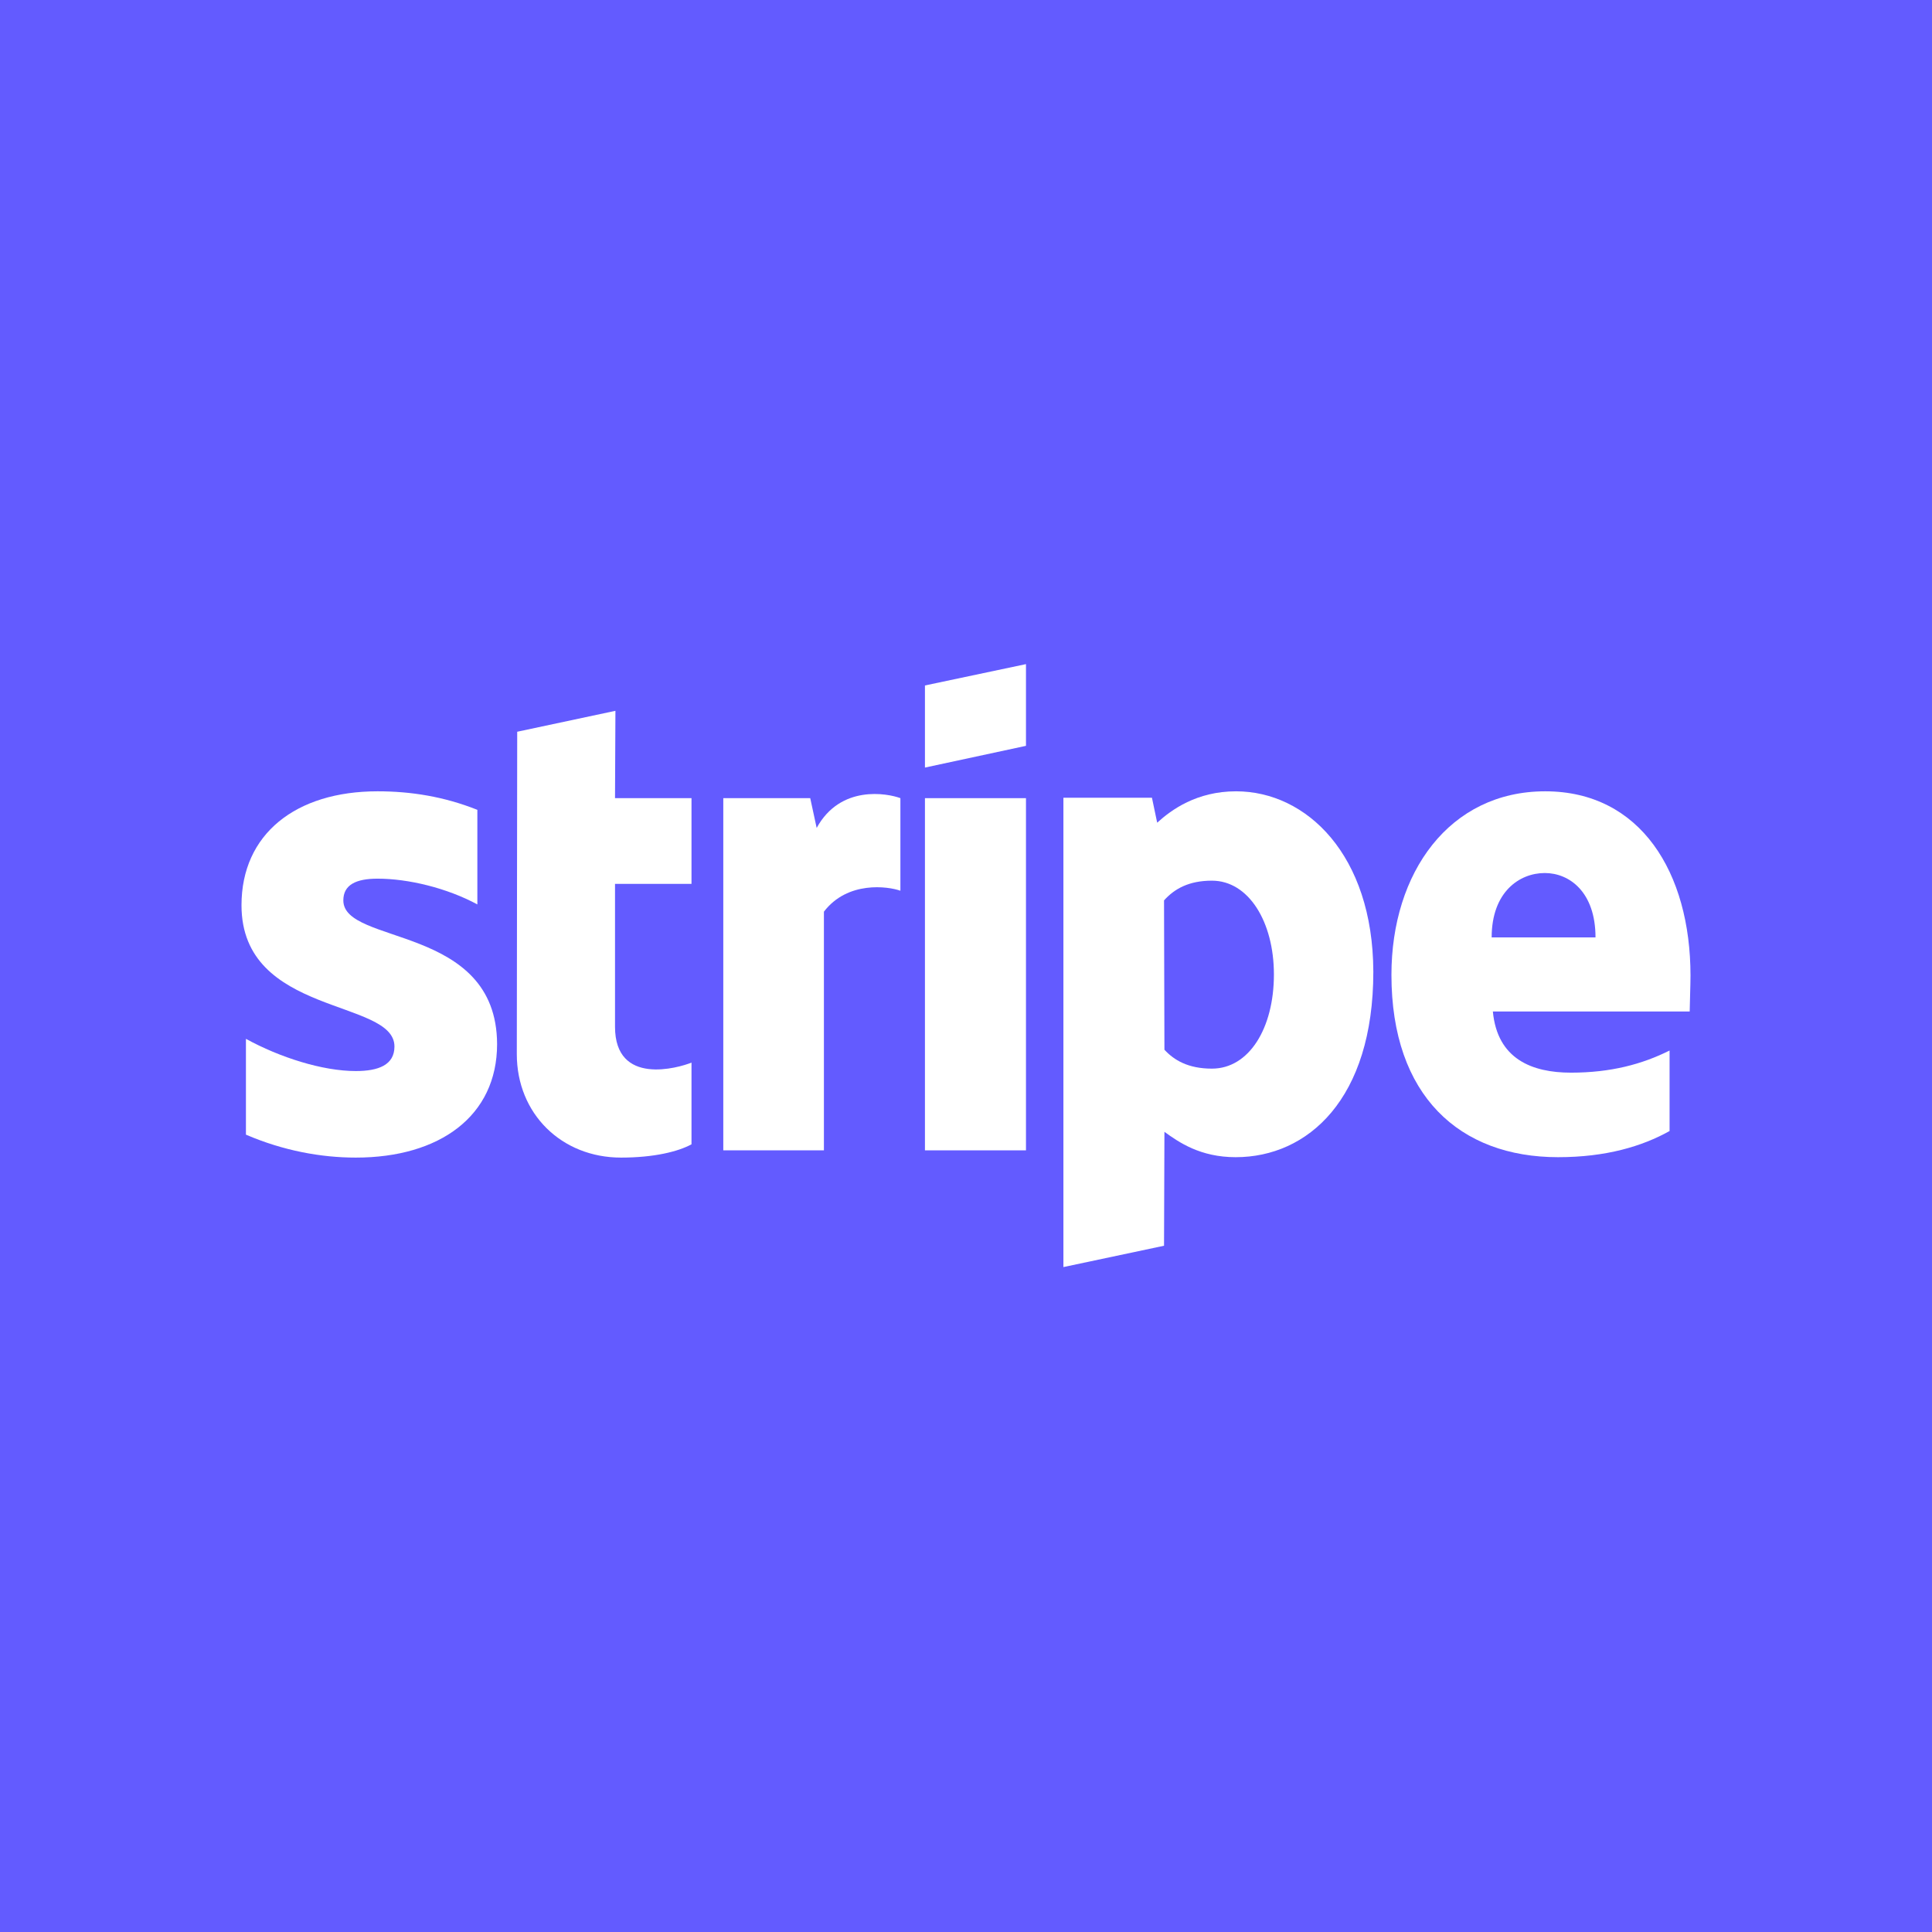 <svg width="256" height="256" viewBox="0 0 256 256" fill="none" xmlns="http://www.w3.org/2000/svg">
<rect width="256" height="256" fill="#635BFF"/>
<g clip-path="url(#clip0_4752_1857)">
<path d="M135.947 105.76H122.56V152.427H135.947V105.76Z" fill="white"/>
<path fill-rule="evenodd" clip-rule="evenodd" d="M108.213 109.706L107.36 105.76H95.84V152.427H109.173V120.8C112.32 116.693 117.653 117.44 119.307 118.026V105.76C117.6 105.12 111.36 103.946 108.213 109.706Z" fill="white"/>
<path fill-rule="evenodd" clip-rule="evenodd" d="M224 129.28C224 115.627 217.387 104.853 204.747 104.853C192.053 104.853 184.373 115.627 184.373 129.173C184.373 145.227 193.44 153.333 206.453 153.333C212.8 153.333 217.6 151.893 221.227 149.867V139.2C217.6 141.013 213.44 142.133 208.16 142.133C202.987 142.133 198.4 140.32 197.813 134.027H223.893C223.893 133.333 224 130.56 224 129.28ZM197.653 124.213C197.653 118.187 201.333 115.68 204.693 115.68C207.947 115.68 211.413 118.187 211.413 124.213H197.653Z" fill="white"/>
<path fill-rule="evenodd" clip-rule="evenodd" d="M163.787 104.853C158.56 104.853 155.2 107.307 153.333 109.013L152.64 105.707H140.907V167.893L154.24 165.067L154.293 149.973C156.213 151.36 159.04 153.333 163.733 153.333C173.28 153.333 181.973 145.653 181.973 128.747C181.92 113.28 173.12 104.853 163.787 104.853ZM160.587 141.6C157.44 141.6 155.573 140.48 154.293 139.093L154.24 119.307C155.627 117.76 157.547 116.693 160.587 116.693C165.44 116.693 168.8 122.133 168.8 129.12C168.8 136.267 165.493 141.6 160.587 141.6Z" fill="white"/>
<path fill-rule="evenodd" clip-rule="evenodd" d="M45.493 119.307C45.493 117.227 47.2 116.427 50.027 116.427C54.08 116.427 59.2 117.653 63.253 119.84V107.307C58.827 105.547 54.453 104.853 50.027 104.853C39.2 104.853 32 110.507 32 119.947C32 134.667 52.267 132.32 52.267 138.667C52.267 141.12 50.133 141.92 47.147 141.92C42.72 141.92 37.067 140.107 32.587 137.653V150.347C37.547 152.48 42.56 153.387 47.147 153.387C58.24 153.387 65.867 147.893 65.867 138.347C65.813 122.453 45.493 125.28 45.493 119.307Z" fill="white"/>
<path fill-rule="evenodd" clip-rule="evenodd" d="M81.547 94.187L68.533 96.96L68.48 139.68C68.48 147.573 74.4 153.387 82.293 153.387C86.667 153.387 89.867 152.587 91.627 151.627V140.8C89.92 141.493 81.493 143.947 81.493 136.053V117.12H91.627V105.76H81.493L81.547 94.187Z" fill="white"/>
<path fill-rule="evenodd" clip-rule="evenodd" d="M122.56 101.707L135.947 98.827V88L122.56 90.827V101.707Z" fill="white"/>
</g>
<defs>
<clipPath id="clip0_4752_1857">
<rect width="192" height="80" fill="white" transform="translate(32 88)"/>
</clipPath>
</defs>
</svg>
